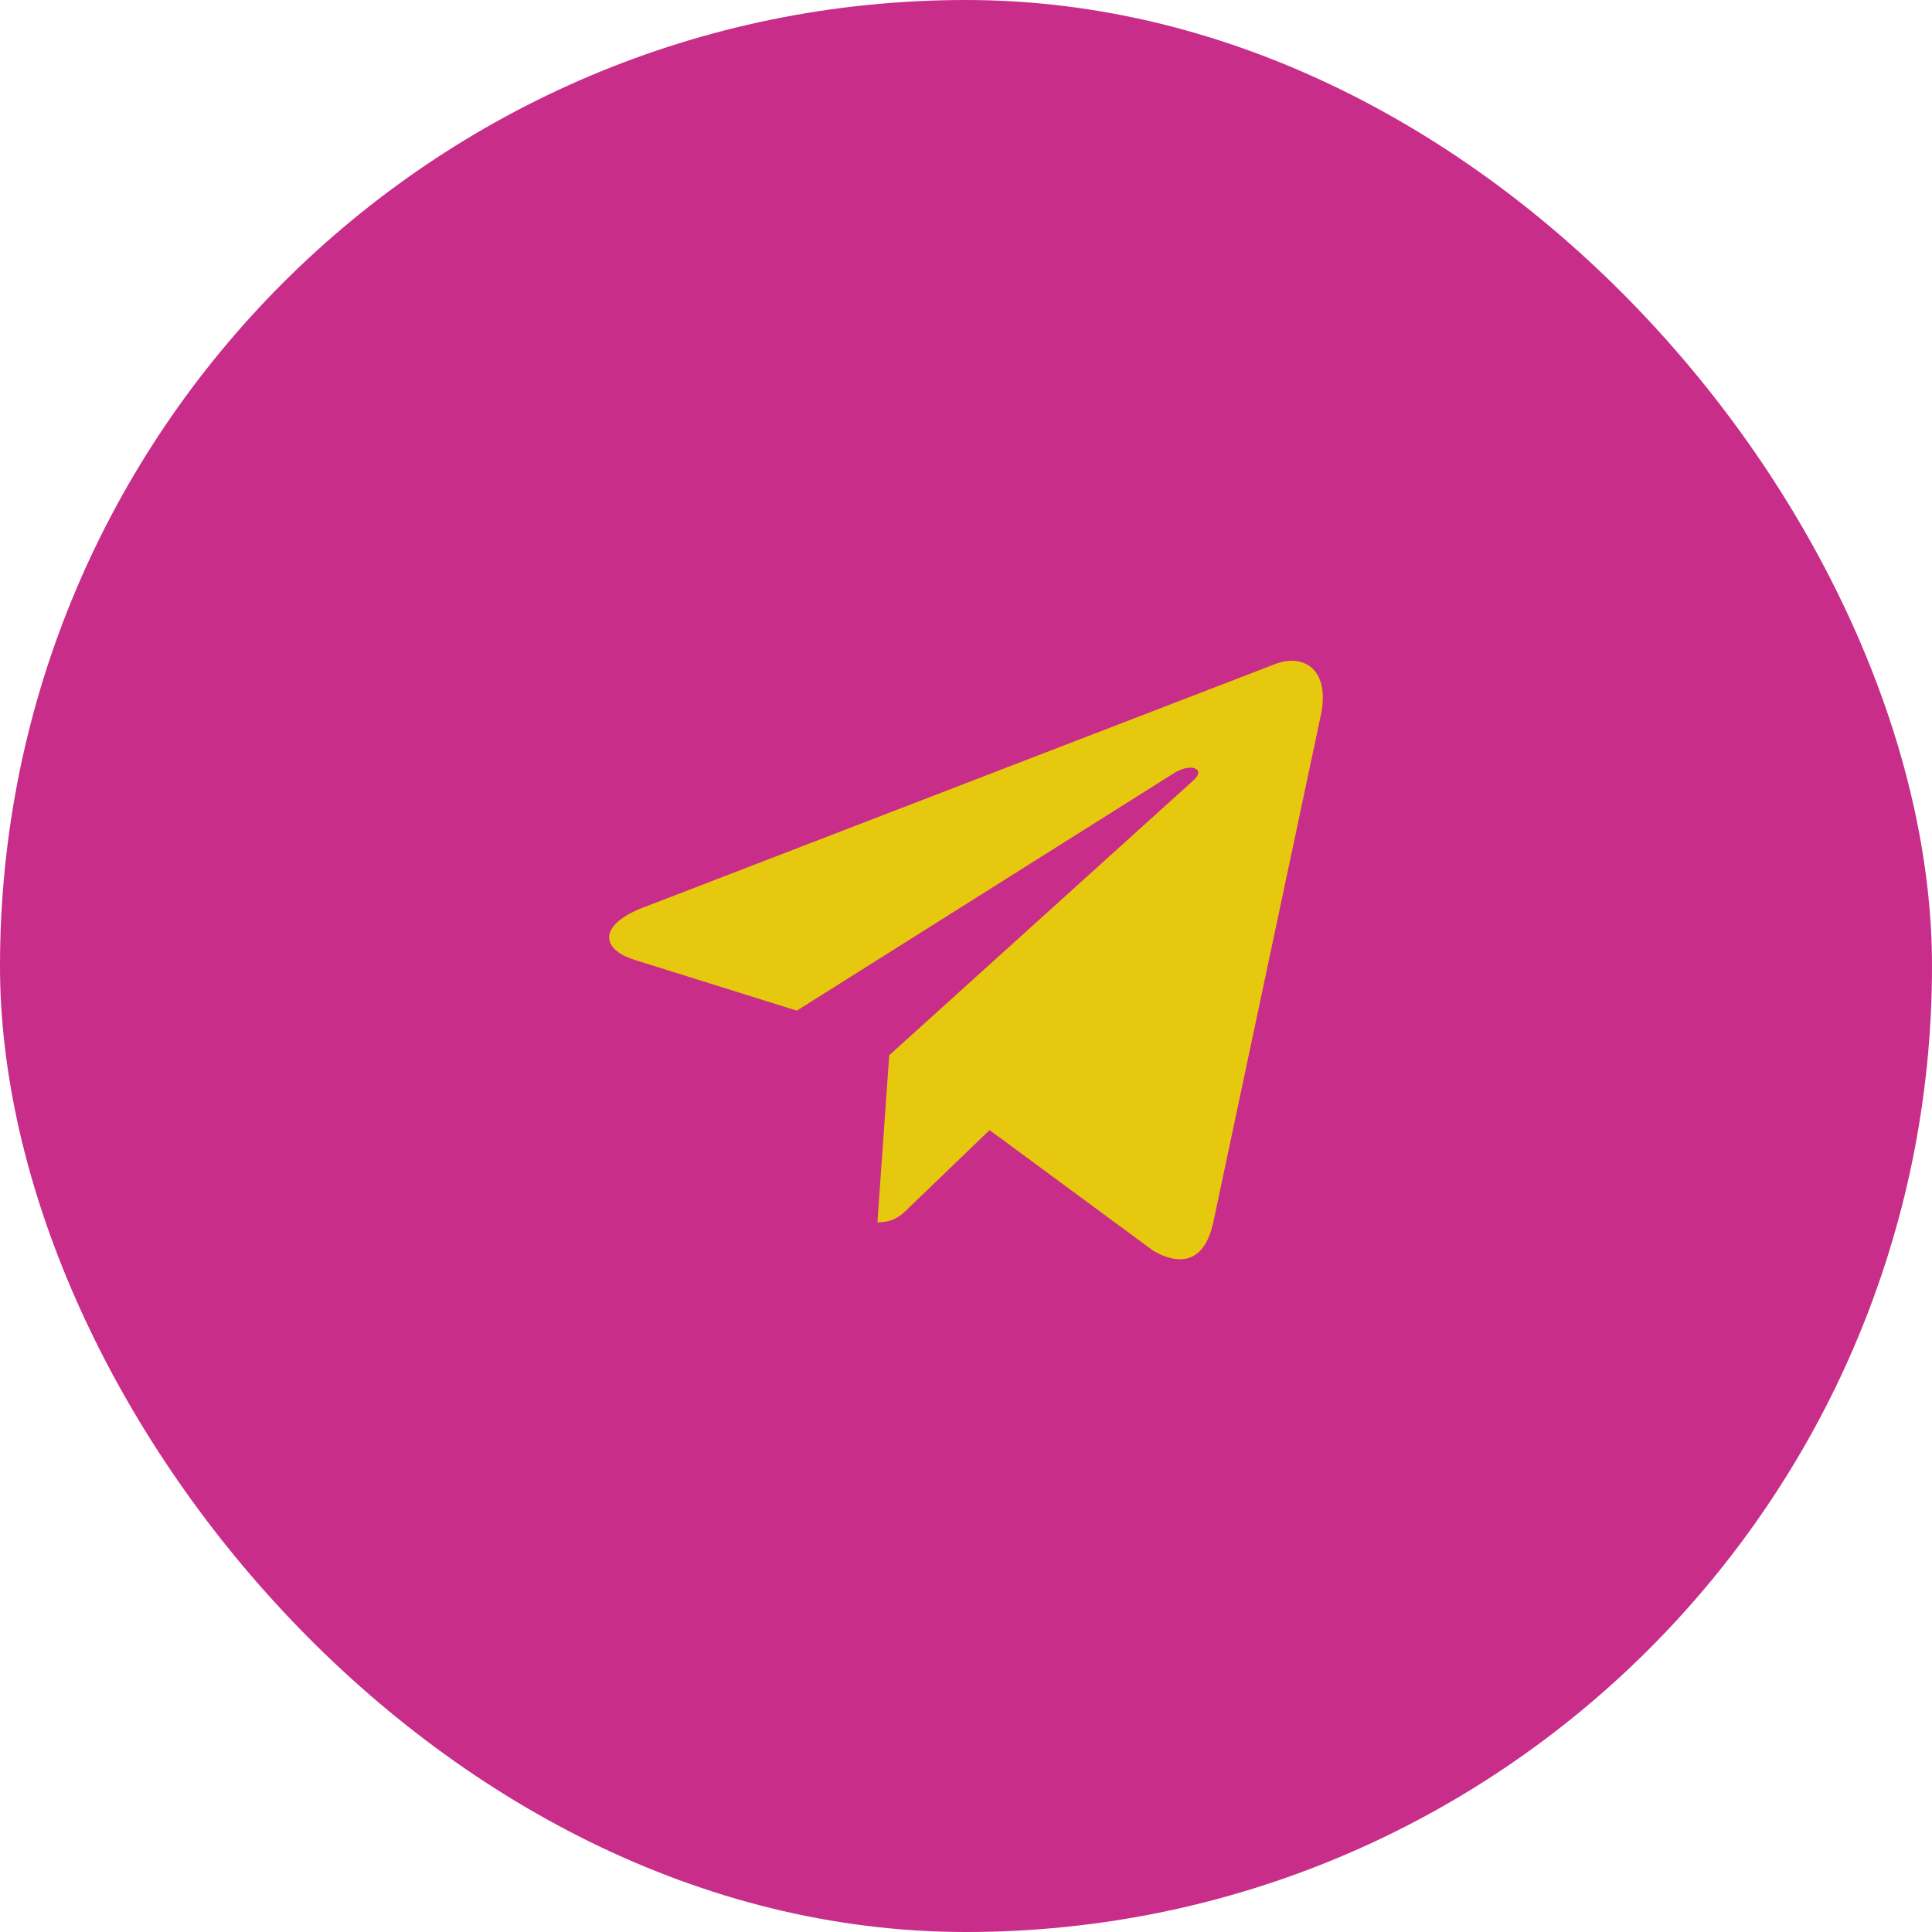 <?xml version="1.0" encoding="UTF-8"?> <svg xmlns="http://www.w3.org/2000/svg" width="360" height="360" viewBox="0 0 360 360" fill="none"> <rect width="360" height="360" rx="180" fill="#C82D89"></rect> <path d="M246.115 133.274L226.046 227.918C224.531 234.597 220.584 236.259 214.974 233.115L184.394 210.581L169.64 224.774C168.006 226.408 166.643 227.771 163.494 227.771L165.693 196.63L222.365 145.42C224.83 143.226 221.828 142.005 218.537 144.204L148.474 188.322L118.312 178.879C111.752 176.832 111.633 172.319 119.68 169.17L237.655 123.717C243.118 121.67 247.896 124.933 246.115 133.279V133.274Z" fill="#E6C80E"></path> </svg> 